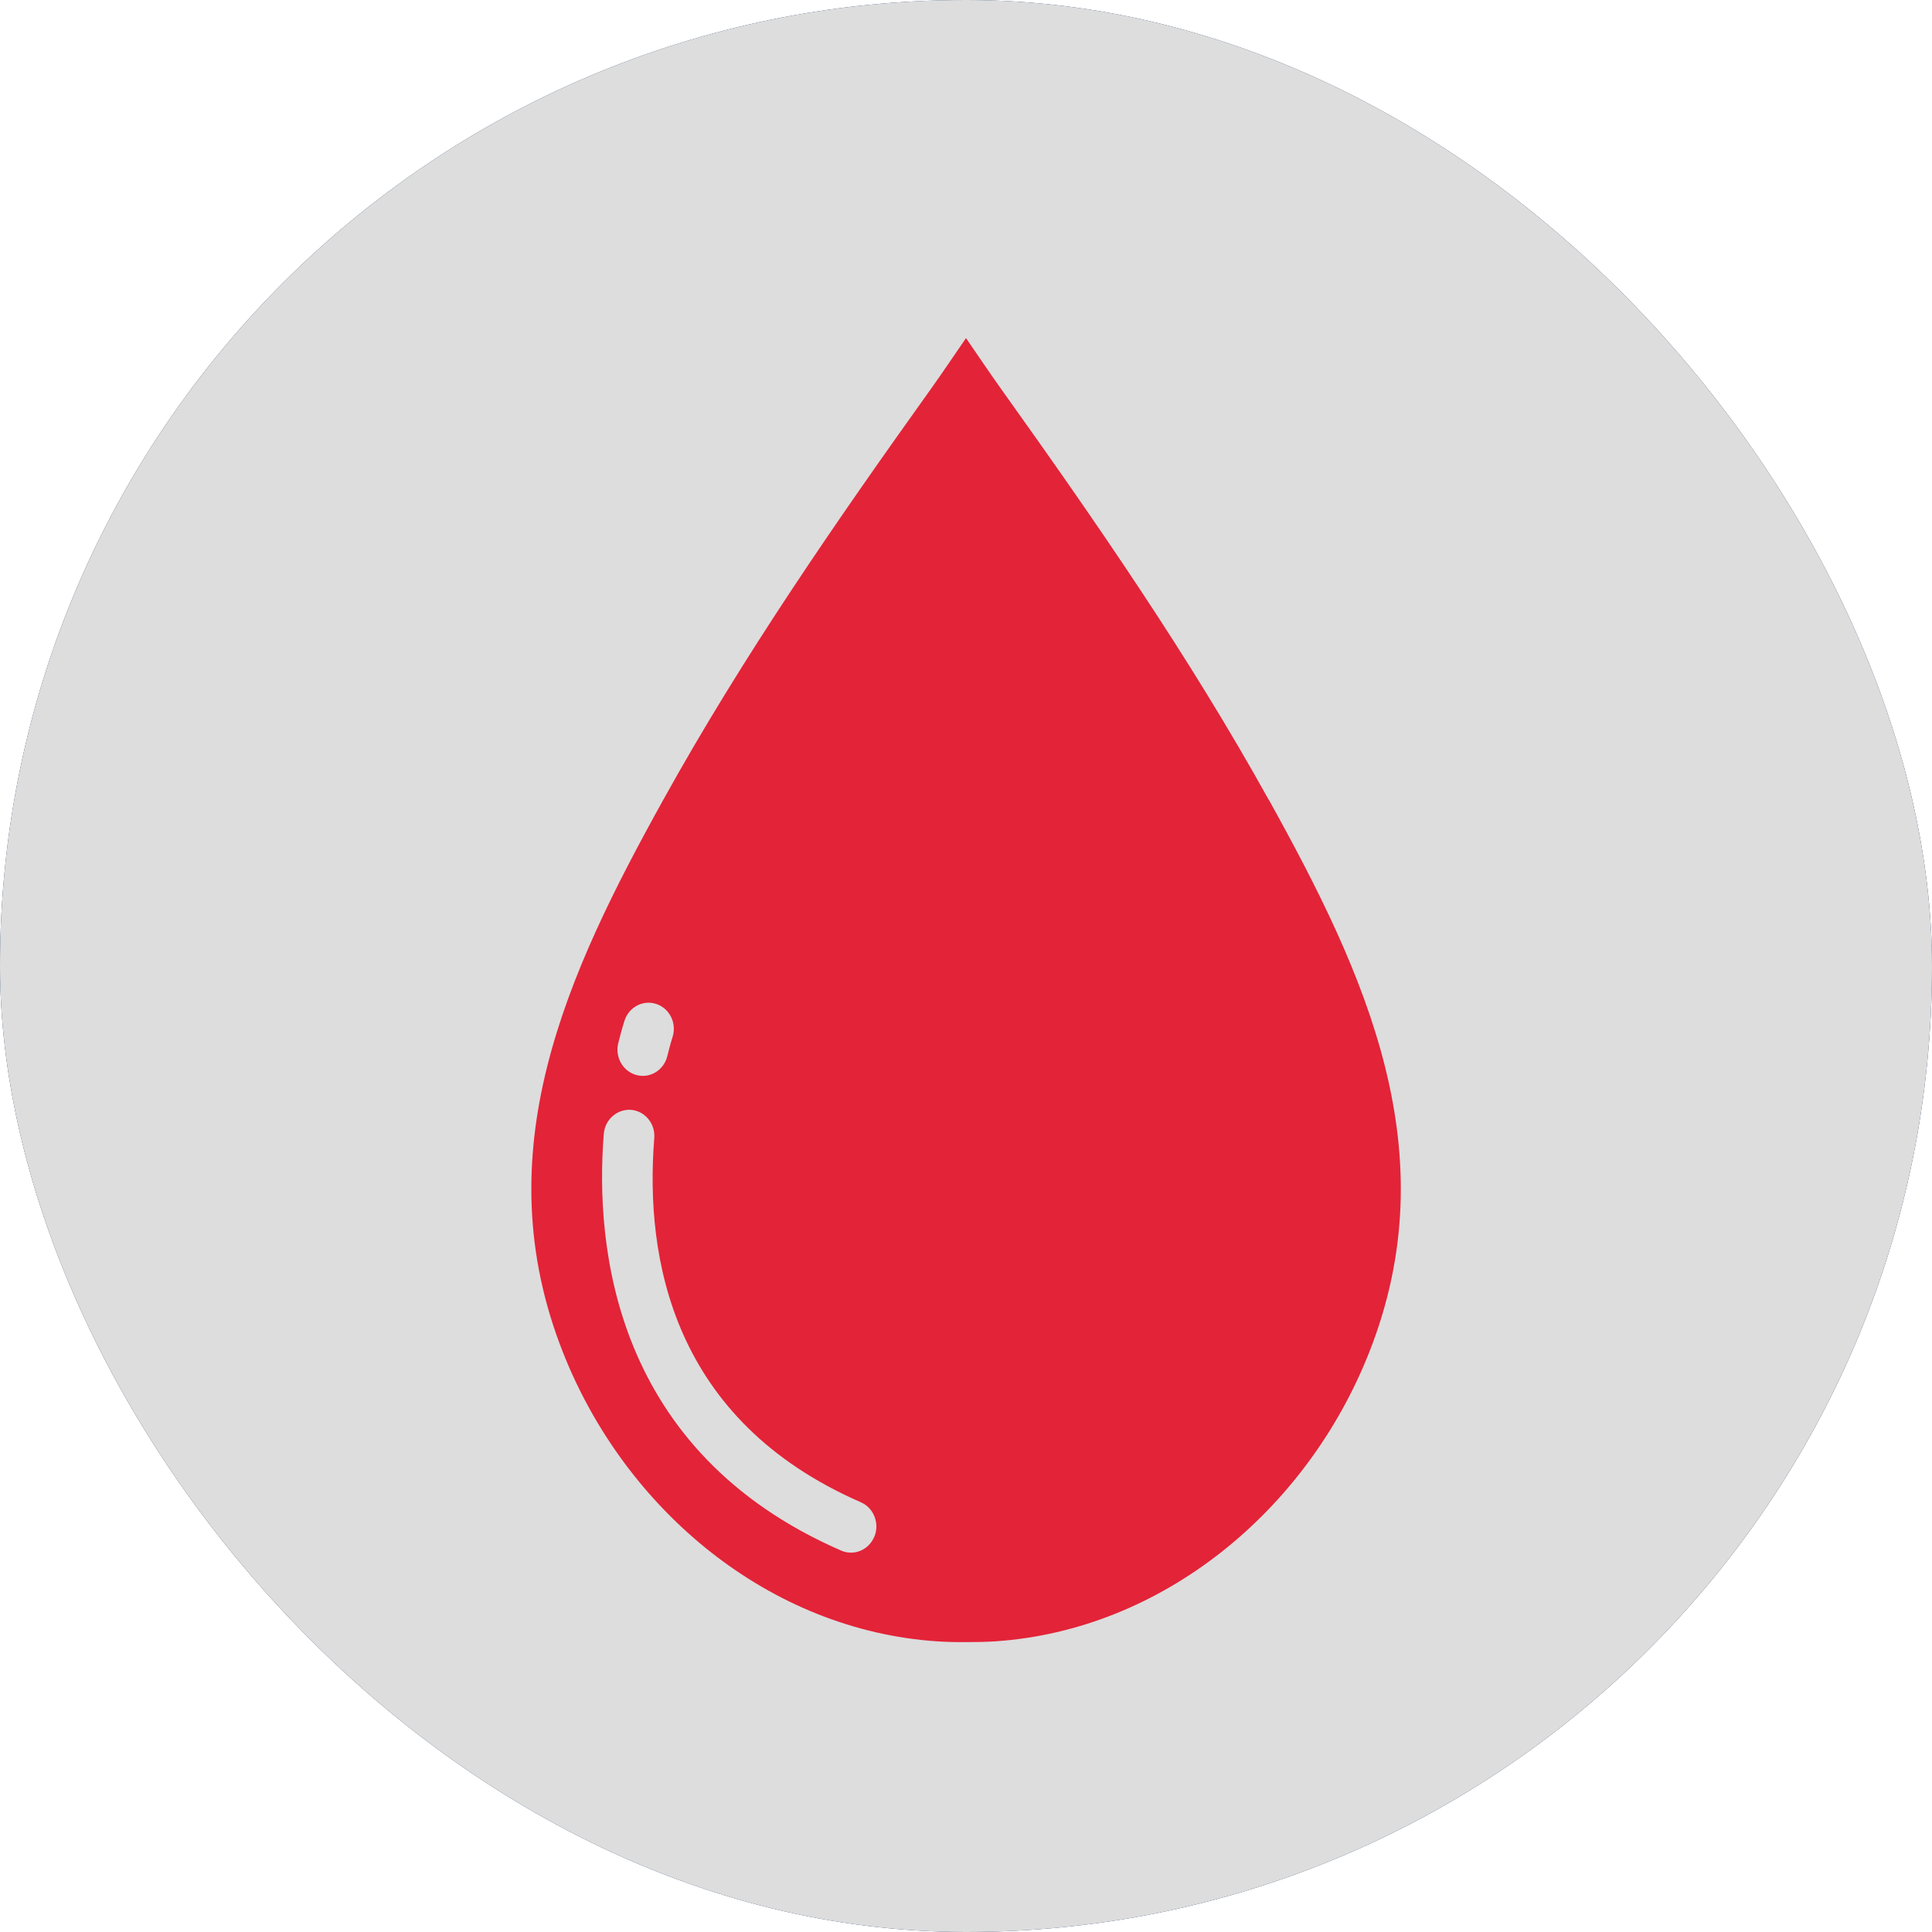<svg width="40" height="40" viewBox="0 0 40 40" fill="none" xmlns="http://www.w3.org/2000/svg">
<g clip-path="url(#clip0_40_14598)">
<rect width="40" height="40" rx="20" fill="#0F2C56"/>
<g clip-path="url(#clip1_40_14598)">
<path d="M20 40C31.046 40 40 31.046 40 20C40 8.954 31.046 0 20 0C8.954 0 0 8.954 0 20C0 31.046 8.954 40 20 40Z" fill="#DDDDDD"/>
<path d="M26.268 16.56C24.616 13.581 22.678 10.784 20.708 8.026C20.477 7.702 20.242 7.351 20 7C19.758 7.351 19.523 7.702 19.292 8.026C17.32 10.784 15.383 13.581 13.732 16.56C11.724 20.181 10.015 23.868 11.662 28.016C12.96 31.288 15.943 33.749 19.396 33.982C19.598 33.995 19.799 34 20.001 33.998C20.203 33.998 20.405 33.995 20.606 33.982C24.06 33.749 27.042 31.288 28.341 28.016C29.988 23.867 28.279 20.18 26.271 16.56H26.268ZM12.8 21.599C12.875 21.296 12.932 21.125 12.932 21.125C13.027 20.842 13.325 20.693 13.597 20.789C13.871 20.886 14.017 21.194 13.922 21.478C13.917 21.493 13.873 21.632 13.816 21.866C13.755 22.112 13.542 22.275 13.309 22.275C13.266 22.275 13.223 22.27 13.179 22.258C12.899 22.184 12.729 21.889 12.8 21.599ZM18.101 31.815C18.017 32.021 17.822 32.146 17.618 32.146C17.55 32.146 17.482 32.133 17.415 32.103C12.705 30.051 12.314 25.816 12.501 23.475C12.525 23.175 12.781 22.958 13.066 22.978C13.355 23.003 13.57 23.265 13.546 23.563C13.347 26.065 13.927 29.405 17.824 31.103C18.09 31.22 18.215 31.538 18.104 31.813L18.101 31.815Z" fill="#E32338"/>
</g>
</g>
<defs>
<clipPath id="clip0_40_14598">
<rect width="40" height="40" rx="20" fill="white"/>
</clipPath>
<clipPath id="clip1_40_14598">
<rect width="40" height="40" fill="white"/>
</clipPath>
</defs>
</svg>
